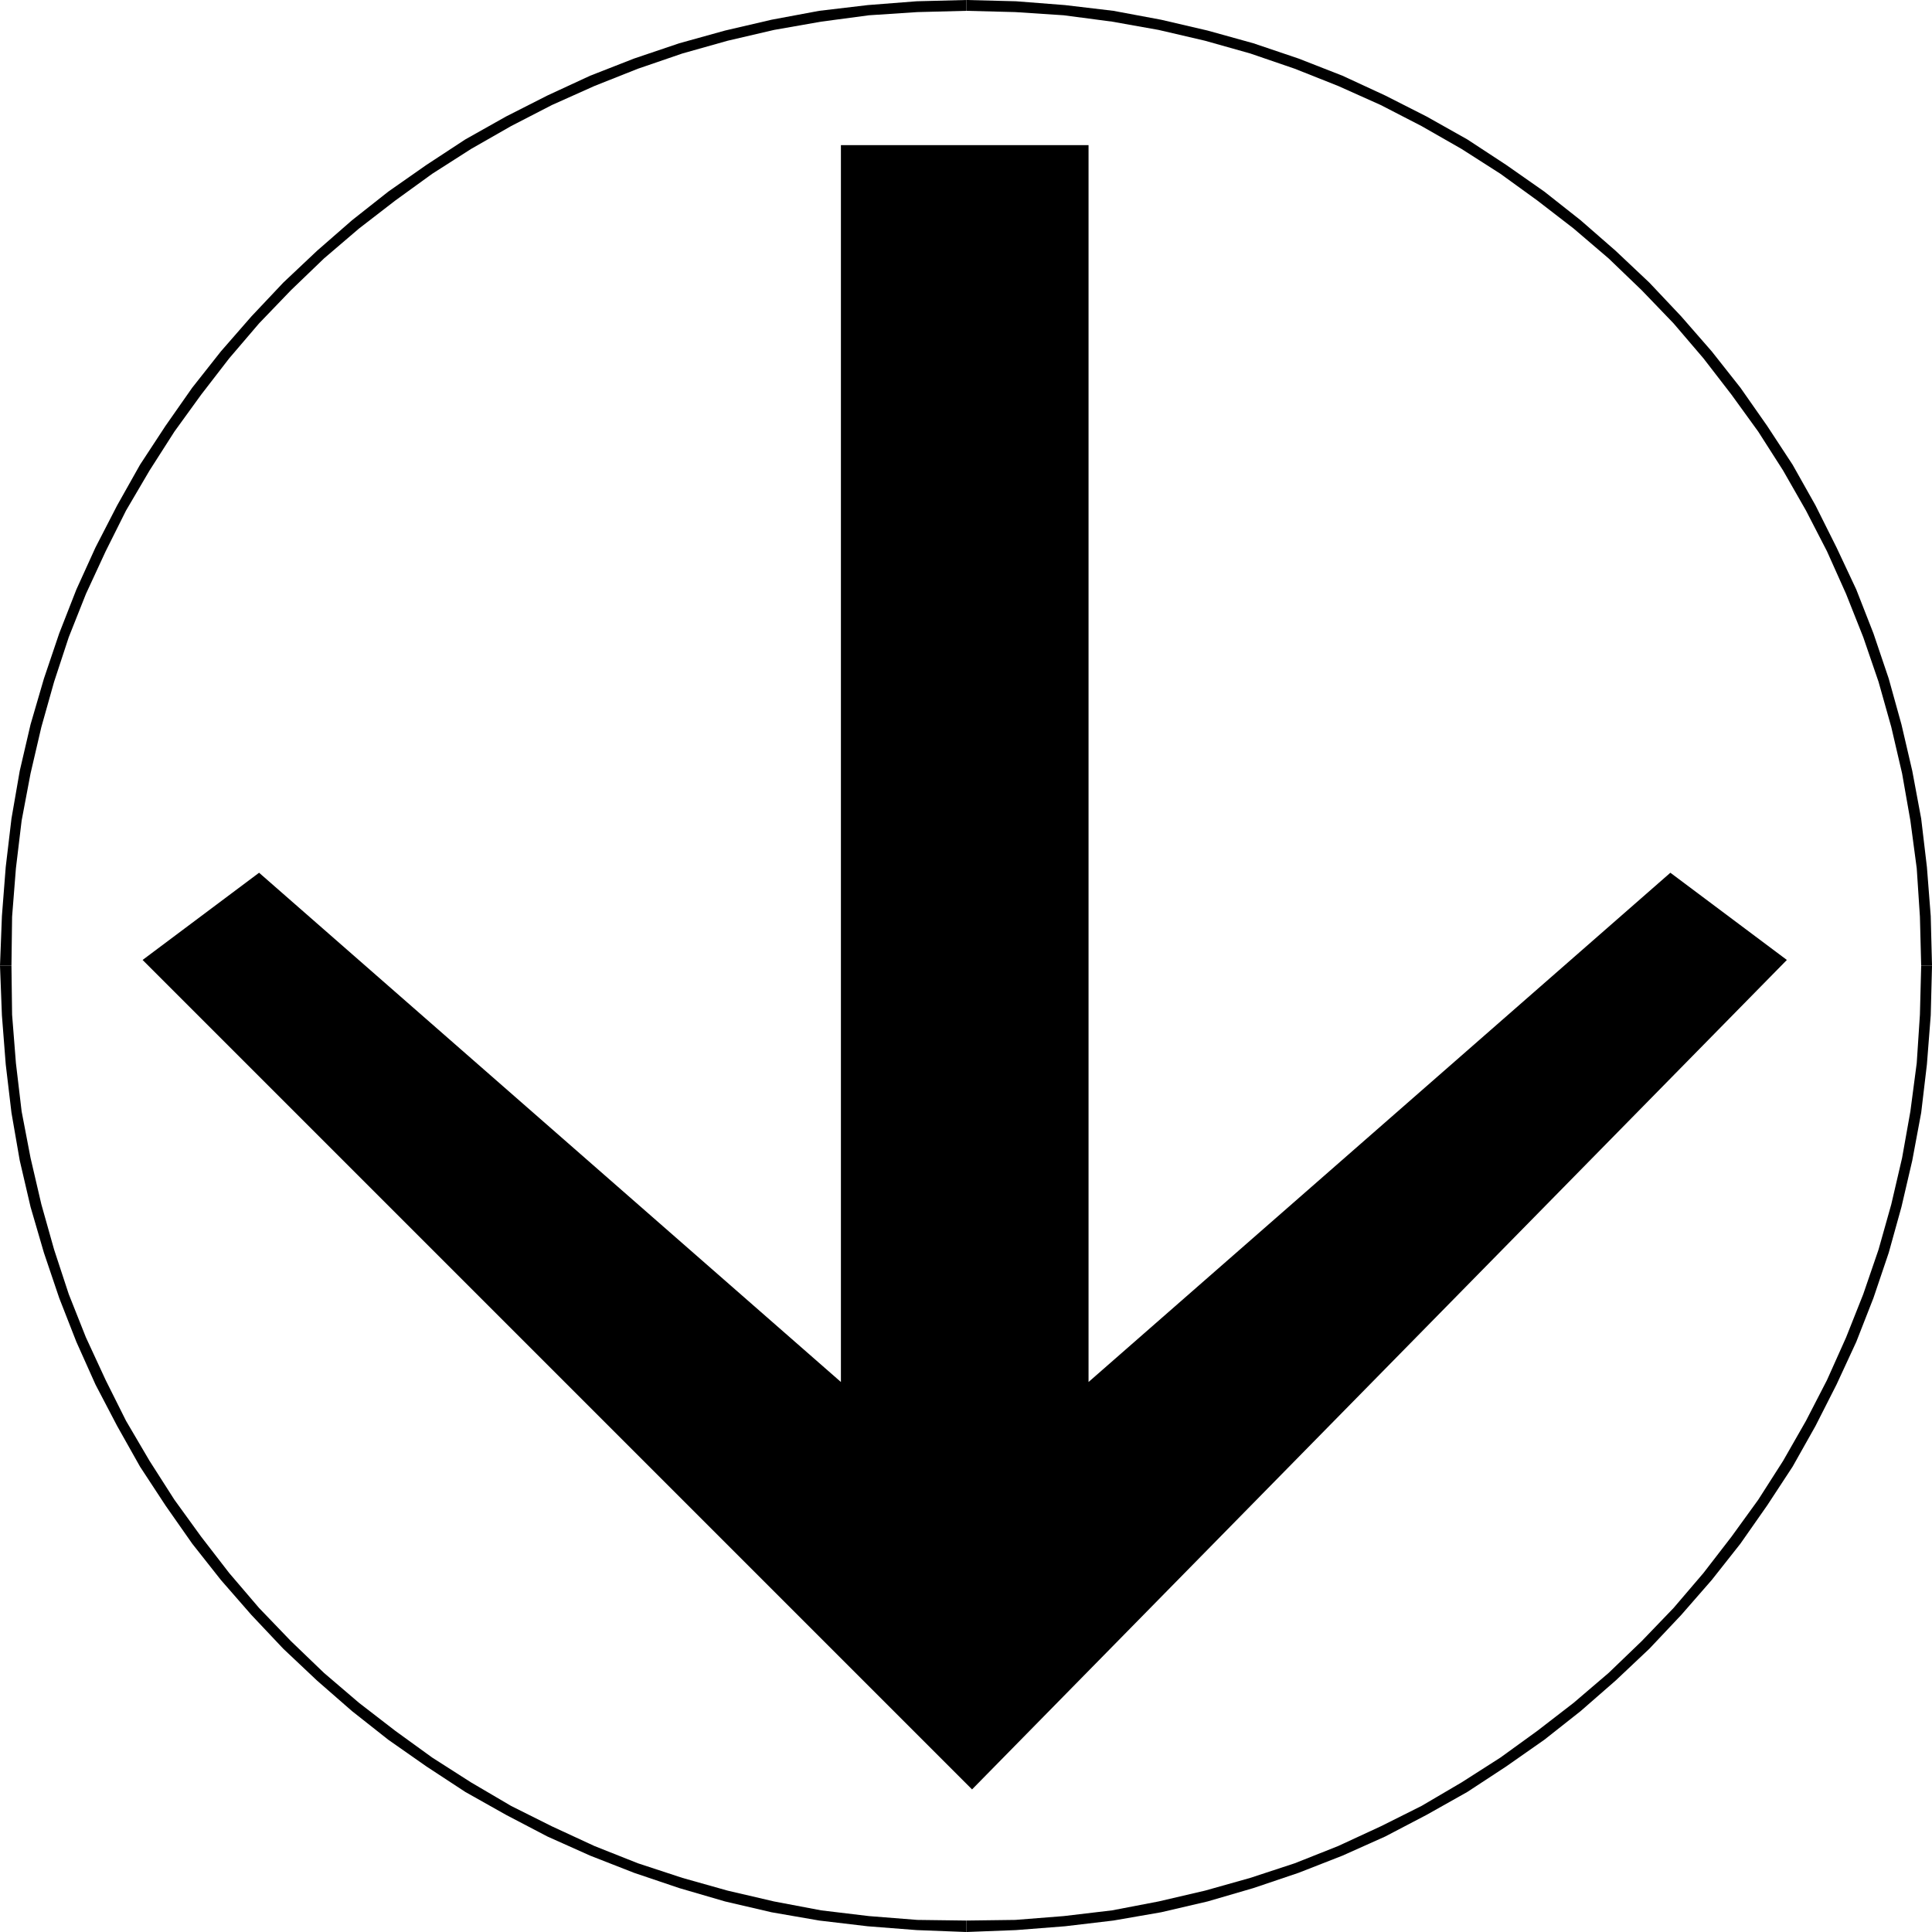 <?xml version="1.0" encoding="UTF-8" standalone="no"?>
<svg
   version="1.0"
   width="129.766mm"
   height="129.766mm"
   id="svg5"
   sodipodi:docname="Arrow 0512.wmf"
   xmlns:inkscape="http://www.inkscape.org/namespaces/inkscape"
   xmlns:sodipodi="http://sodipodi.sourceforge.net/DTD/sodipodi-0.dtd"
   xmlns="http://www.w3.org/2000/svg"
   xmlns:svg="http://www.w3.org/2000/svg">
  <sodipodi:namedview
     id="namedview5"
     pagecolor="#ffffff"
     bordercolor="#000000"
     borderopacity="0.25"
     inkscape:showpageshadow="2"
     inkscape:pageopacity="0.0"
     inkscape:pagecheckerboard="0"
     inkscape:deskcolor="#d1d1d1"
     inkscape:document-units="mm" />
  <defs
     id="defs1">
    <pattern
       id="WMFhbasepattern"
       patternUnits="userSpaceOnUse"
       width="6"
       height="6"
       x="0"
       y="0" />
  </defs>
  <path
     style="fill:#000000;fill-opacity:1;fill-rule:evenodd;stroke:none"
     d="M 246.763,454.257 453.611,243.693 424.038,221.553 276.336,350.833 V 36.845 H 246.763 213.473 V 350.833 L 65.771,221.553 36.198,243.693 Z"
     id="path1" />
  <path
     style="fill:#000000;fill-opacity:1;fill-rule:evenodd;stroke:none"
     d="m 245.309,490.455 v 0 l 12.605,-0.485 12.443,-0.97 12.282,-1.454 12.12,-2.101 11.797,-2.747 11.635,-3.394 11.474,-3.878 11.15,-4.363 10.827,-4.848 10.504,-5.494 10.342,-5.818 9.858,-6.464 9.696,-6.787 9.211,-7.272 8.888,-7.757 8.565,-8.08 8.08,-8.565 7.757,-8.888 7.272,-9.211 6.787,-9.696 6.464,-9.858 5.818,-10.342 5.333,-10.504 5.01,-10.827 4.363,-11.15 3.878,-11.474 3.232,-11.635 2.747,-11.797 2.262,-12.12 1.454,-12.282 0.97,-12.443 0.323,-12.605 h -2.747 l -0.323,12.443 -0.808,12.282 -1.616,12.282 -2.101,11.797 -2.747,11.797 -3.232,11.474 -3.878,11.312 -4.363,10.989 -4.848,10.827 -5.333,10.342 -5.818,10.181 -6.302,9.858 -6.787,9.373 -7.11,9.211 -7.595,8.888 -8.08,8.403 -8.403,8.08 -8.888,7.595 -9.211,7.11 -9.373,6.787 -9.858,6.302 -10.181,5.979 -10.342,5.171 -10.827,5.01 -10.989,4.363 -11.312,3.717 -11.474,3.232 -11.797,2.747 -11.797,2.262 -12.282,1.454 -12.282,0.97 -12.443,0.162 v 0 z"
     id="path2" />
  <path
     style="fill:#000000;fill-opacity:1;fill-rule:evenodd;stroke:none"
     d="m 0,245.147 v 0 l 0.485,12.605 0.97,12.443 1.454,12.282 2.101,12.12 2.747,11.797 3.394,11.635 3.878,11.474 4.363,11.15 4.848,10.827 5.494,10.504 5.818,10.342 6.464,9.858 6.787,9.696 7.272,9.211 7.757,8.888 8.08,8.565 8.565,8.08 8.888,7.757 9.211,7.272 9.696,6.787 9.858,6.464 10.342,5.818 10.504,5.494 10.827,4.848 11.15,4.363 11.474,3.878 11.635,3.394 11.797,2.747 12.12,2.101 12.282,1.454 12.443,0.97 12.605,0.485 v -2.909 l -12.443,-0.162 -12.282,-0.97 -12.12,-1.454 -11.958,-2.262 -11.797,-2.747 -11.474,-3.232 -11.312,-3.717 -10.989,-4.363 -10.827,-5.01 -10.342,-5.171 -10.181,-5.979 -9.858,-6.302 -9.373,-6.787 -9.211,-7.11 -8.888,-7.595 -8.403,-8.08 -8.08,-8.403 -7.595,-8.888 -7.11,-9.211 -6.787,-9.373 -6.302,-9.858 L 31.997,360.691 26.826,350.348 21.816,339.521 17.453,328.532 13.736,317.22 10.504,305.747 7.757,293.95 5.494,282.153 4.04,269.872 3.07,257.59 2.909,245.147 v 0 z"
     id="path3" />
  <path
     style="fill:#000000;fill-opacity:1;fill-rule:evenodd;stroke:none"
     d="m 245.309,0 v 0 l -12.605,0.323 -12.443,0.97 -12.282,1.454 -12.12,2.262 -11.797,2.747 -11.635,3.232 -11.474,3.878 -11.15,4.363 -10.827,5.01 -10.504,5.333 -10.342,5.818 -9.858,6.464 -9.696,6.787 -9.211,7.272 -8.888,7.757 -8.565,8.08 -8.08,8.565 -7.757,8.888 -7.272,9.211 -6.787,9.696 -6.464,9.858 -5.818,10.342 -5.494,10.666 -4.848,10.666 -4.363,11.15 -3.878,11.474 L 7.757,183.901 5.01,195.697 2.909,207.817 1.454,220.099 0.485,232.542 0,245.147 h 2.909 l 0.162,-12.443 0.97,-12.282 1.454,-12.12 2.262,-11.958 2.747,-11.797 3.232,-11.474 3.717,-11.312 4.363,-10.989 5.01,-10.827 5.171,-10.342 5.979,-10.181 6.302,-9.858 6.787,-9.373 7.11,-9.211 7.595,-8.888 8.08,-8.403 8.403,-8.08 8.888,-7.595 9.211,-7.11 9.373,-6.787 9.858,-6.302 10.181,-5.818 10.342,-5.333 10.827,-4.848 10.989,-4.363 11.312,-3.878 11.474,-3.232 11.797,-2.747 11.958,-2.101 12.12,-1.616 12.282,-0.808 12.443,-0.323 v 0 z"
     id="path4" />
  <path
     style="fill:#000000;fill-opacity:1;fill-rule:evenodd;stroke:none"
     d="m 490.455,245.147 v 0 l -0.323,-12.605 -0.97,-12.443 -1.454,-12.282 -2.262,-12.12 -2.747,-11.797 -3.232,-11.635 -3.878,-11.474 -4.363,-11.15 -5.01,-10.666 -5.333,-10.666 -5.818,-10.342 -6.464,-9.858 -6.787,-9.696 -7.272,-9.211 -7.757,-8.888 -8.08,-8.565 -8.565,-8.08 -8.888,-7.757 -9.211,-7.272 -9.696,-6.787 L 372.488,35.39 362.145,29.573 351.641,24.24 340.814,19.23 329.664,14.867 318.19,10.989 306.555,7.757 294.758,5.01 282.638,2.747 270.356,1.293 257.913,0.323 245.309,0 v 2.747 l 12.443,0.323 12.282,0.808 12.282,1.616 11.797,2.101 11.797,2.747 11.474,3.232 11.312,3.878 10.989,4.363 10.827,4.848 10.342,5.333 10.181,5.818 9.858,6.302 9.373,6.787 9.211,7.11 8.888,7.595 8.403,8.08 8.08,8.403 7.595,8.888 7.11,9.211 6.787,9.373 6.302,9.858 5.818,10.181 5.333,10.342 4.848,10.827 4.363,10.989 3.878,11.312 3.232,11.474 2.747,11.797 2.101,11.958 1.616,12.12 0.808,12.282 0.323,12.443 v 0 z"
     id="path5" />
</svg>
